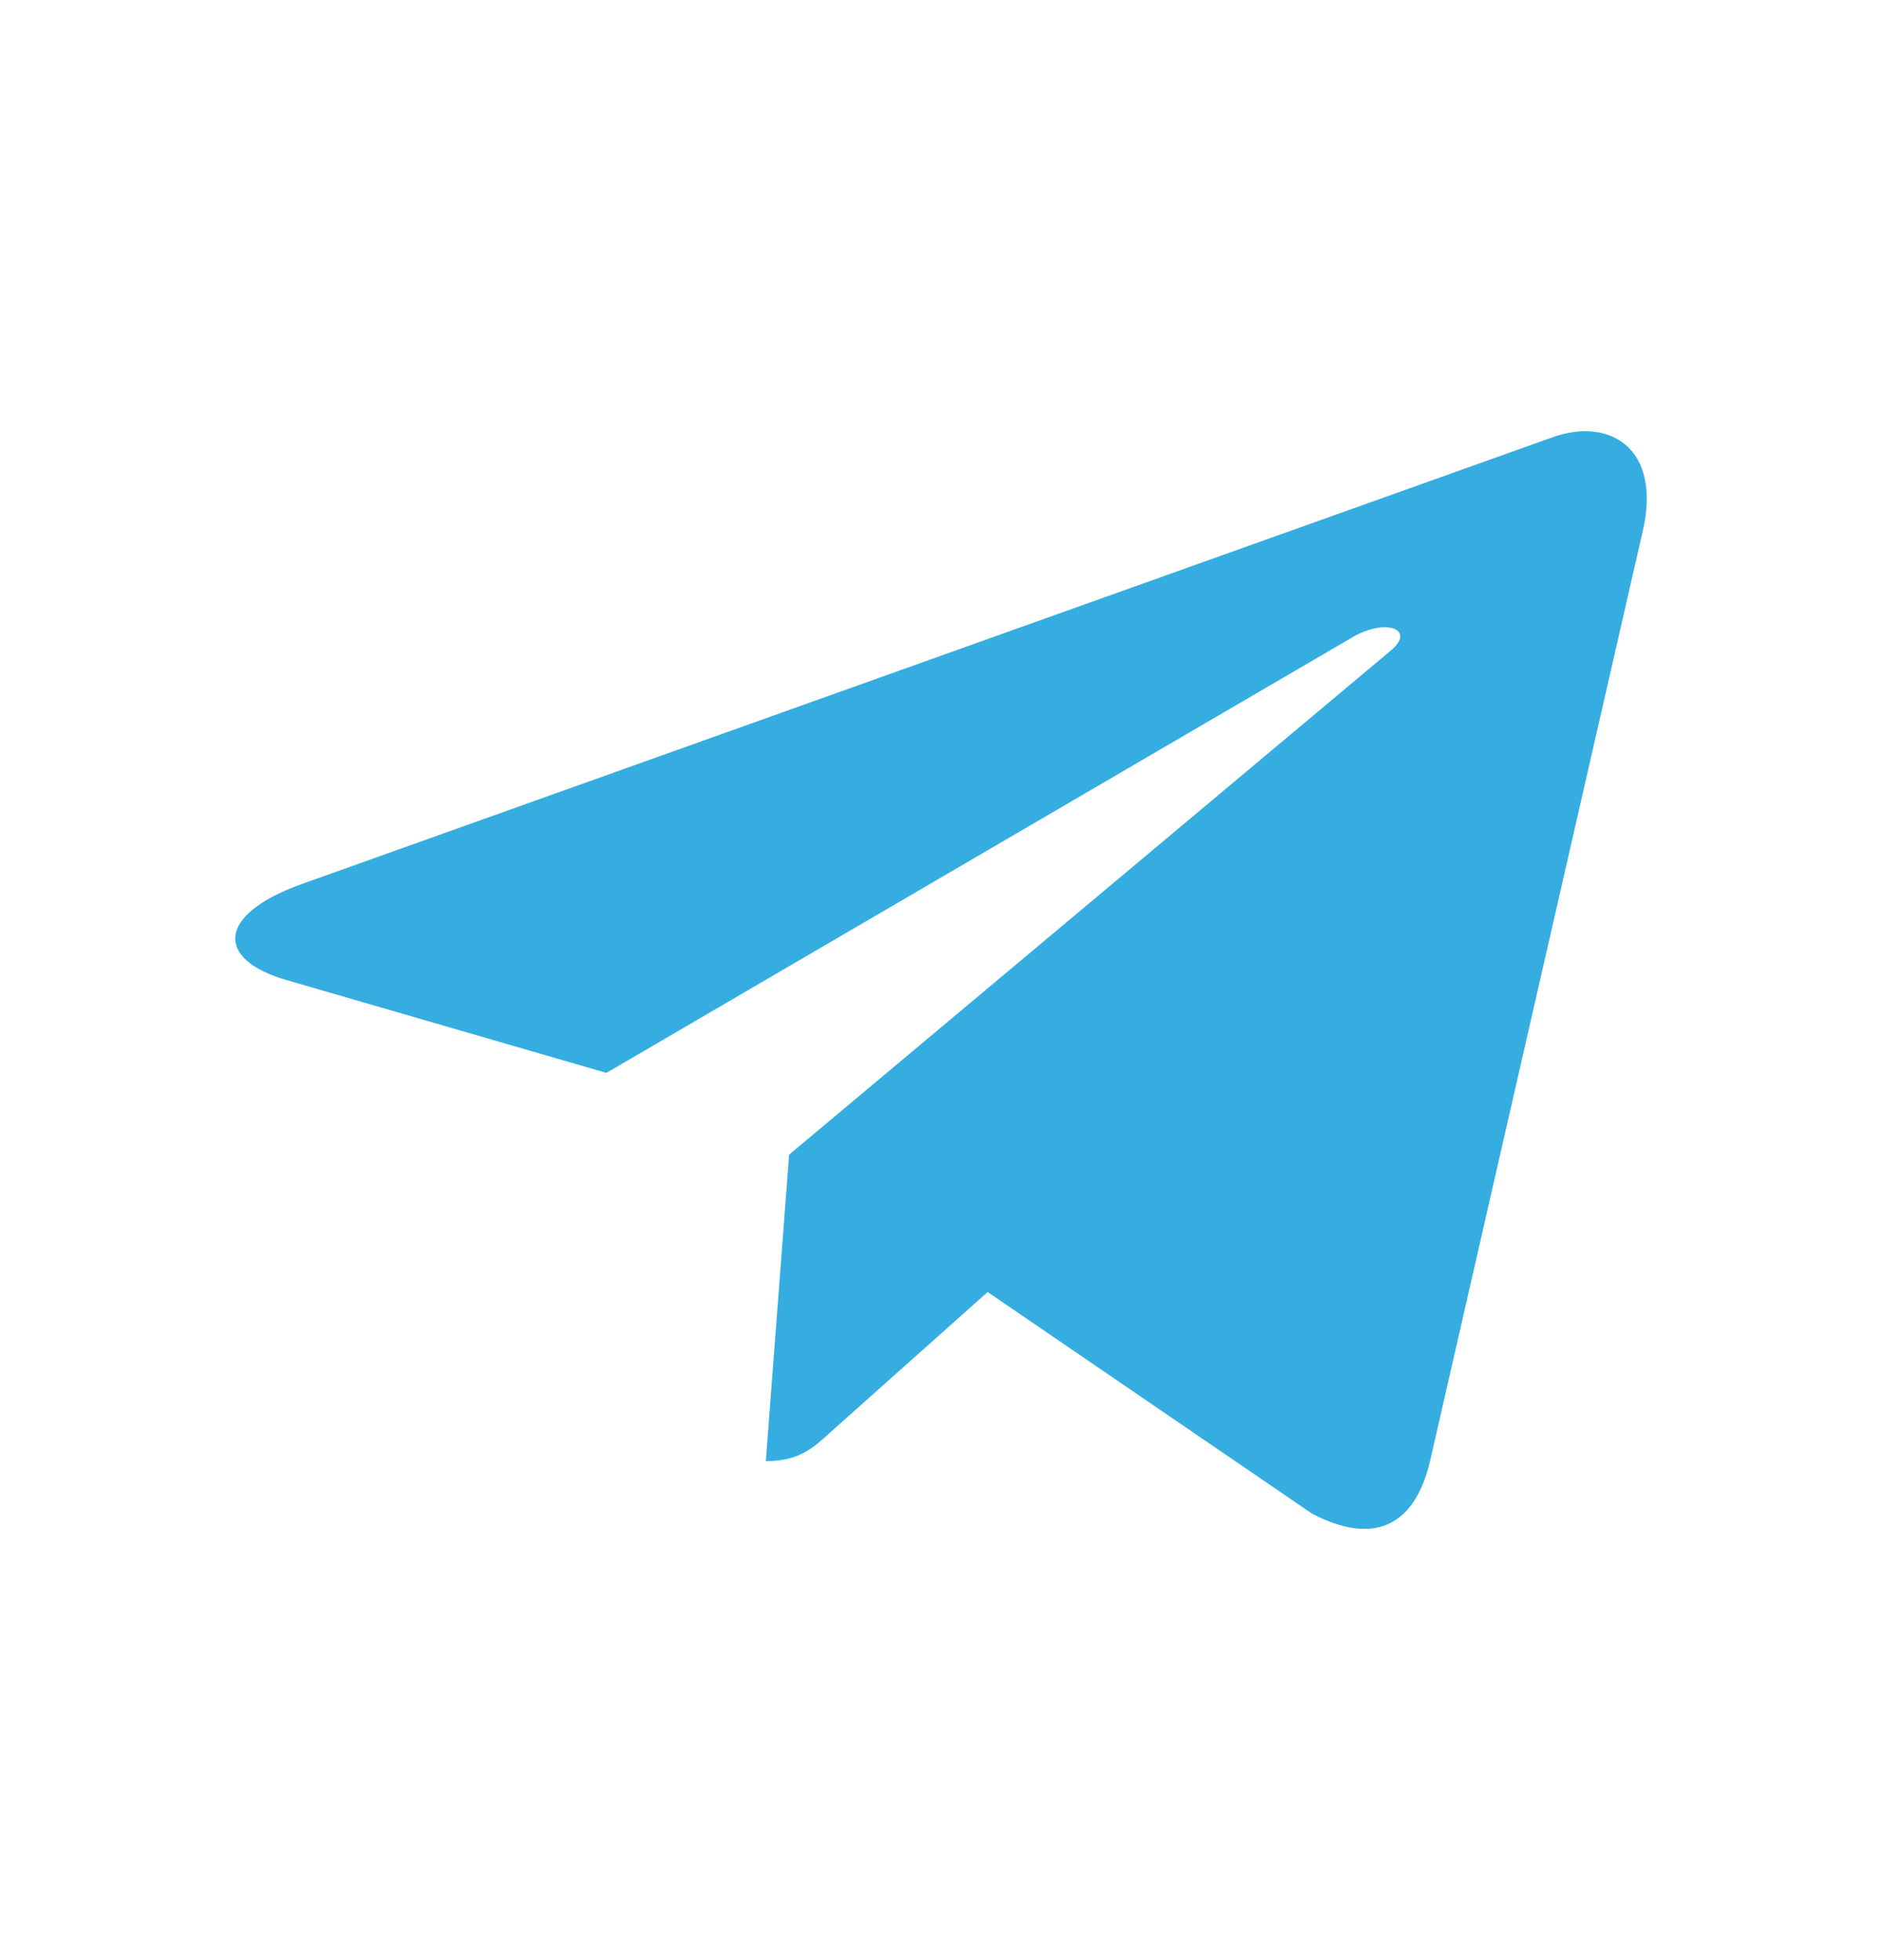 <svg width="24" height="25" viewBox="0 0 24 25" fill="none" xmlns="http://www.w3.org/2000/svg">
<path d="M20.949 6.774L18.232 18.655C18.027 19.493 17.493 19.702 16.734 19.307L12.595 16.479L10.598 18.26C10.376 18.465 10.192 18.636 9.766 18.636L10.063 14.727L17.734 8.299C18.068 8.023 17.661 7.87 17.216 8.146L7.733 13.684L3.65 12.499C2.762 12.242 2.746 11.676 3.835 11.28L19.804 5.575C20.543 5.318 21.19 5.727 20.949 6.775V6.774Z" fill="#36ADE1"/>
</svg>
